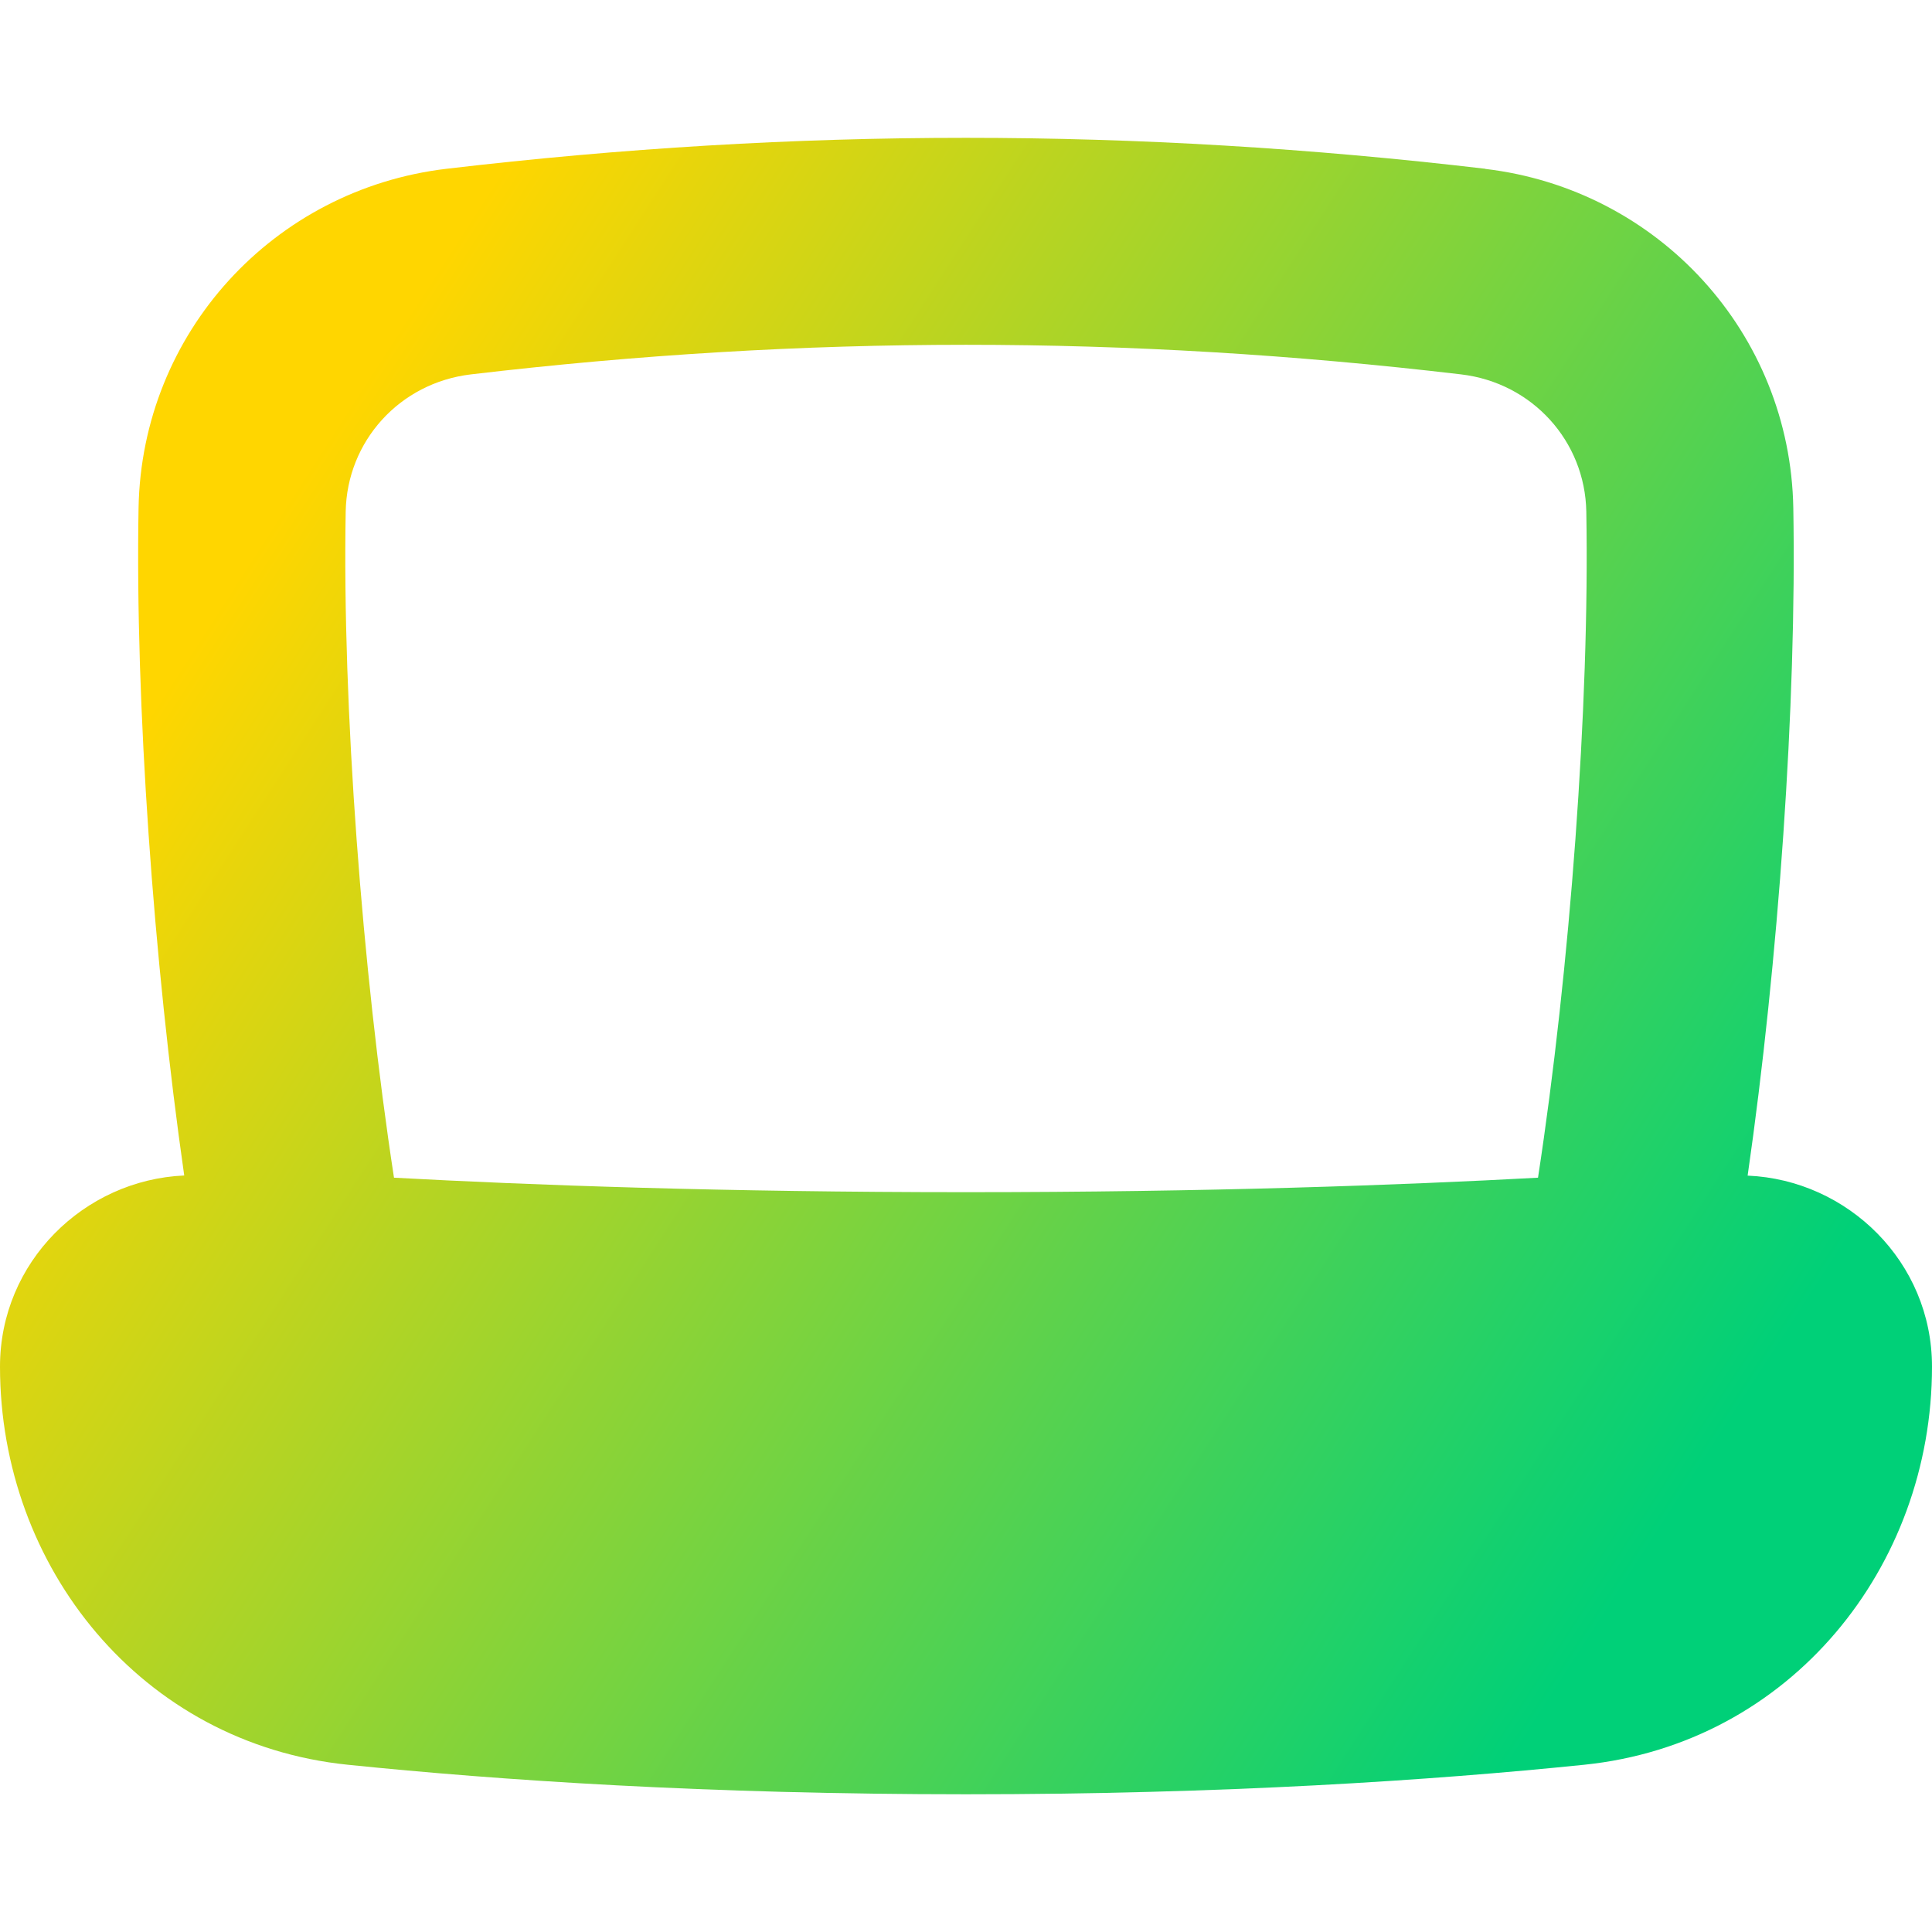<svg xmlns="http://www.w3.org/2000/svg" fill="none" viewBox="0 0 14 14" id="Laptop--Streamline-Flex-Gradient">
  <desc>
    Laptop Streamline Icon: https://streamlinehq.com
  </desc>
  <g id="laptop--device-laptop-electronics-computer-notebook">
    <path id="Union" fill="url(#paint0_linear_9380_667)" fill-rule="evenodd" d="M3.412 2.713c2.423-.286 4.753-.286 7.176 0 .516.061.898.484.907.995.025 1.399-.119 3.321-.35 4.826-.993.054-2.391.105-4.145.105s-3.152-.051-4.145-.105c-.231-1.505-.375-3.427-.35-4.826.009-.511.391-.934.907-.995Zm7.351-1.49c-2.539-.299-4.987-.299-7.527 0-1.253.148-2.209 1.188-2.232 2.458-.025 1.411.109 3.29.331 4.837C.61 8.55 0 9.145 0 9.903c0 1.453 1.025 2.732 2.52 2.885 1.101.113 2.609.214 4.48.214 1.871 0 3.379-.101 4.48-.214C12.975 12.634 14 11.355 14 9.903c0-.758-.61-1.353-1.336-1.384.223-1.547.356-3.427.331-4.837-.022-1.27-.979-2.31-2.232-2.458Z" clip-rule="evenodd"></path>
  </g>
  <defs>
    <linearGradient id="paint0_linear_9380_667" x1="2.288" x2="12.713" y1="3.307" y2="10.044" gradientUnits="userSpaceOnUse">
      <stop stop-color="#ffd600"></stop>
      <stop offset="1" stop-color="#00d078"></stop>
    </linearGradient>
  </defs>
</svg>